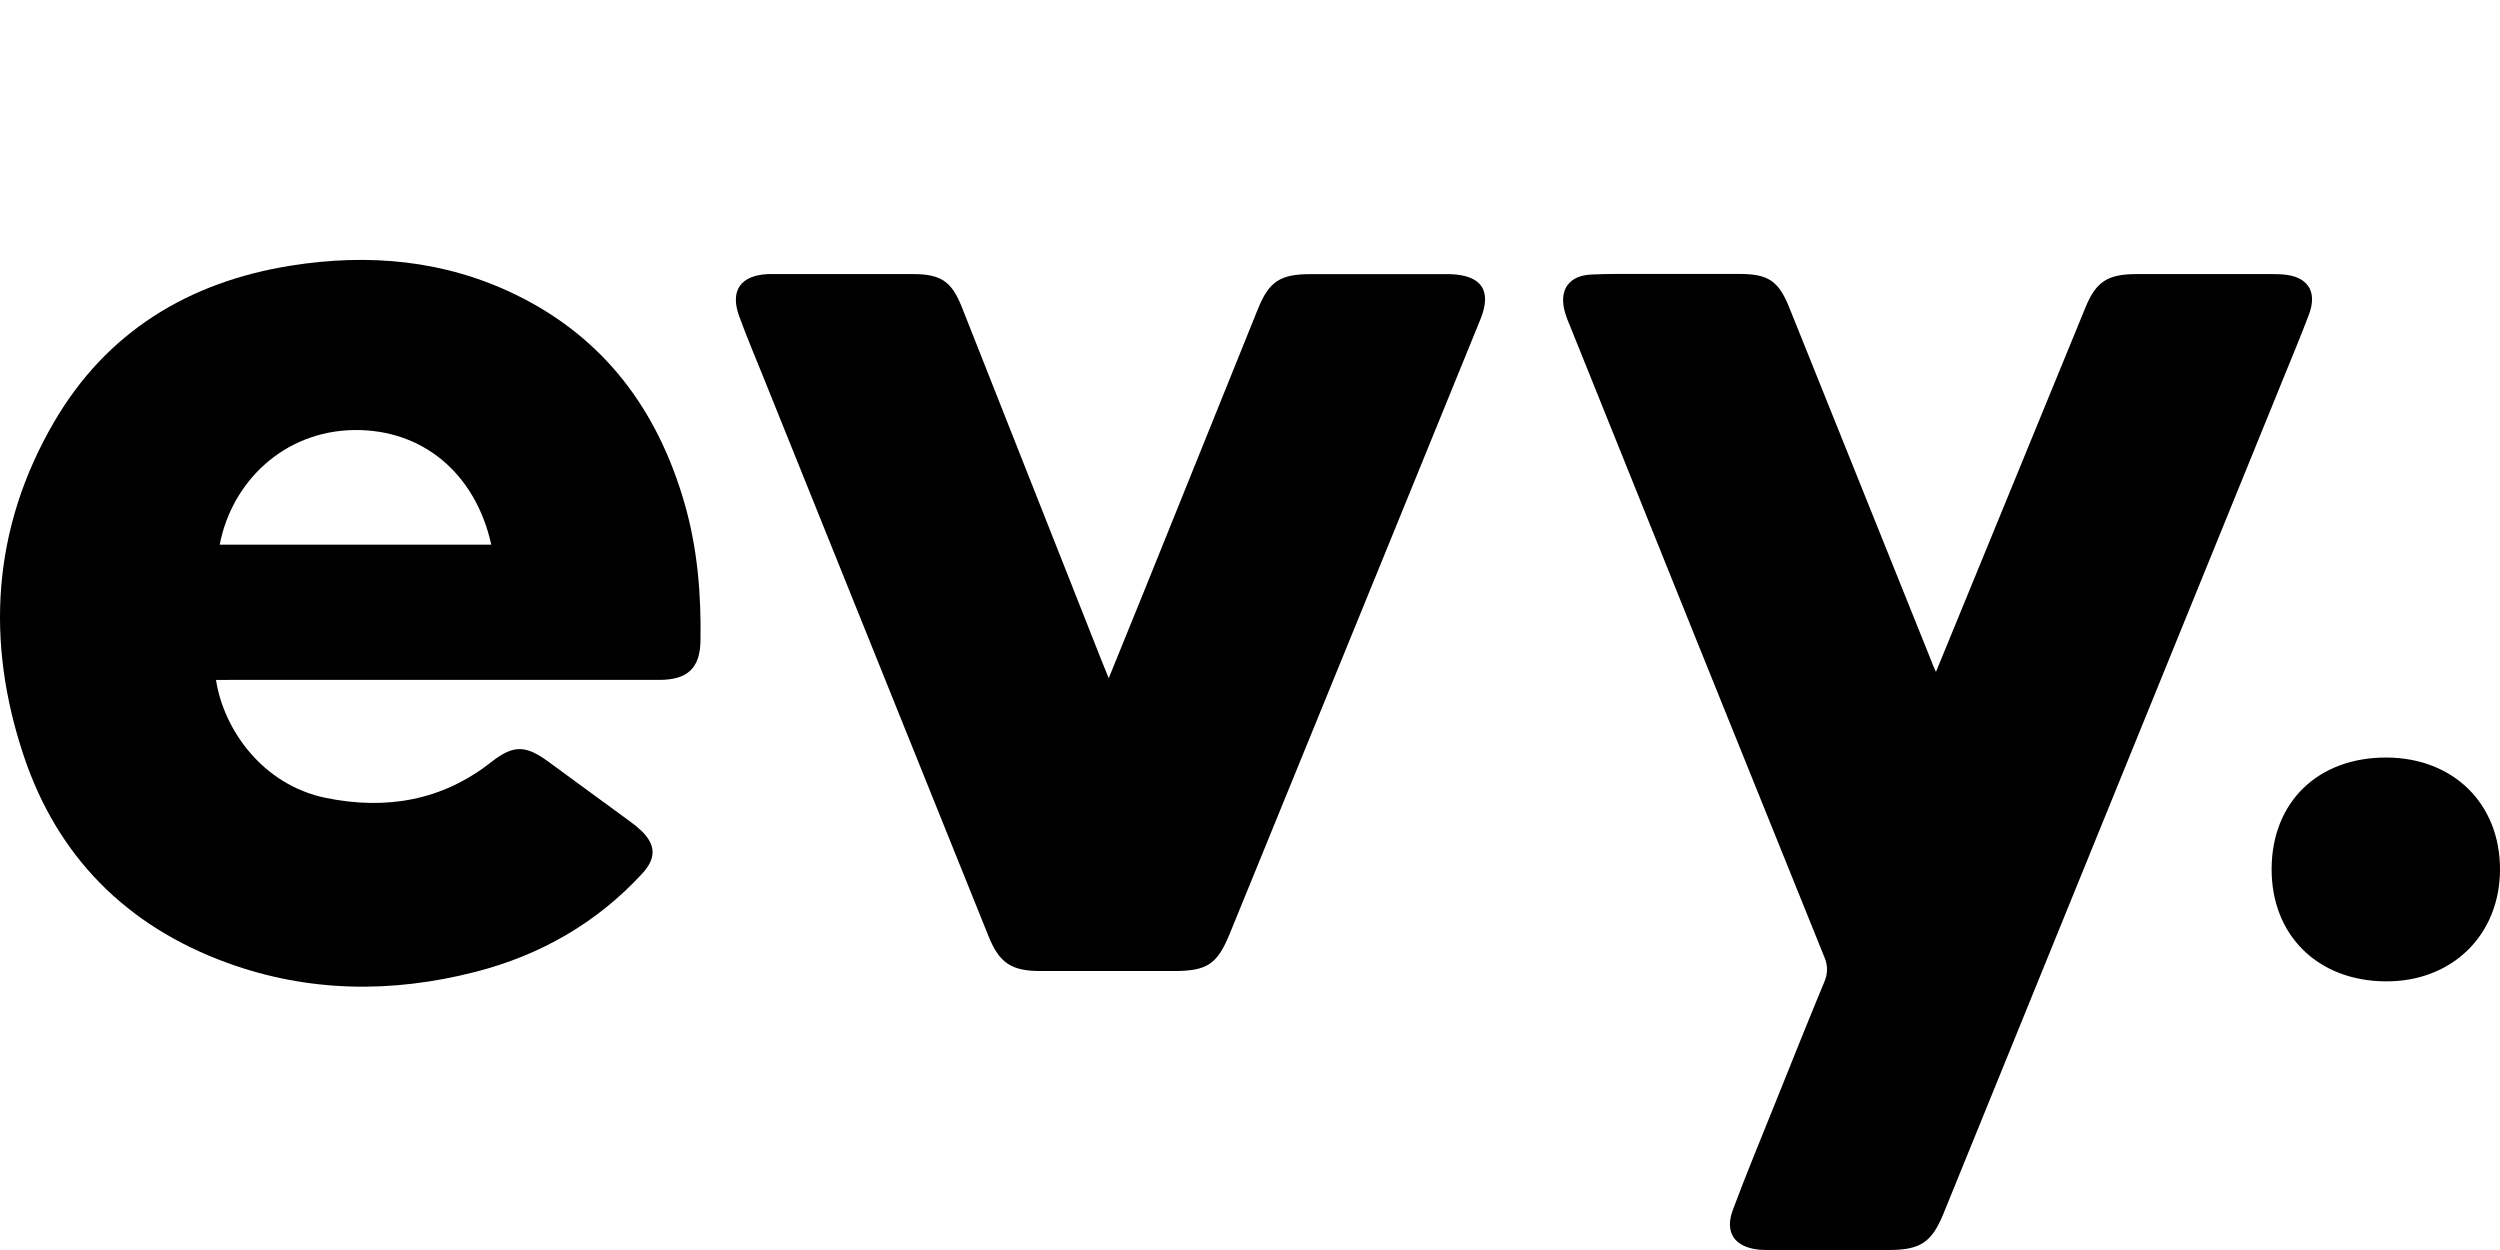 <?xml version="1.0" encoding="UTF-8"?> <svg xmlns="http://www.w3.org/2000/svg" viewBox="0 0 400 200" fill="currentColor"><path d="M309.751 107.506C312.671 100.386 315.406 93.732 318.137 87.075C323.318 74.448 328.497 61.821 333.673 49.192C335.363 45.076 337.201 43.876 341.742 43.853C348.891 43.853 356.042 43.853 363.196 43.853C363.838 43.853 364.484 43.853 365.13 43.902C369.211 44.164 370.852 46.58 369.417 50.358C368.124 53.776 366.709 57.164 365.328 60.559C347.206 105.099 329.082 149.636 310.958 194.17C309.089 198.766 307.267 200 302.215 200H283.465C282.819 200 282.173 200 281.531 199.958C277.55 199.578 275.879 197.243 277.276 193.529C279.415 187.79 281.774 182.135 284.057 176.439C286.649 169.983 289.225 163.527 291.886 157.116C292.17 156.495 292.319 155.823 292.323 155.142C292.327 154.461 292.186 153.787 291.91 153.163C278.303 119.49 264.725 85.796 251.176 52.083C250.817 51.274 250.521 50.44 250.29 49.587C249.516 46.245 251.102 44.103 254.588 43.925C257.481 43.781 260.39 43.841 263.284 43.834C268.31 43.834 273.339 43.834 278.37 43.834C282.923 43.834 284.56 44.973 286.242 49.101C293.832 67.976 301.419 86.851 309.004 105.725C309.163 106.211 309.372 106.637 309.751 107.506Z" fill="currentColor"></path><path d="M34.562 108.79C35.749 116.632 41.947 125.591 52.167 127.672C61.741 129.62 70.735 128.124 78.569 121.953C82.127 119.162 84.073 119.188 87.717 121.854C92.052 125.024 96.388 128.196 100.723 131.371C101.407 131.853 102.053 132.383 102.657 132.959C104.978 135.237 104.978 137.345 102.773 139.757C95.485 147.663 86.487 152.832 76.019 155.513C62.658 158.931 49.328 158.787 36.33 154.047C20.187 148.161 9.197 137.003 3.835 121.041C-2.354 102.638 -1.267 84.515 8.667 67.493C17.023 53.176 30.075 45.121 46.577 42.497C59.006 40.522 71.161 41.608 82.553 47.168C96.75 54.091 105.191 65.644 109.473 80.345C111.597 87.629 112.216 95.099 112.073 102.638C111.991 106.914 109.953 108.779 105.527 108.782C82.846 108.782 60.164 108.782 37.483 108.782L34.562 108.79ZM78.603 87.143C76.077 75.723 67.594 68.656 56.639 68.808C45.42 68.963 37.072 77.098 35.158 87.143H78.603Z" fill="currentColor"></path><path d="M177.397 108.513C179.451 103.443 181.327 98.836 183.2 94.226C189.227 79.288 195.252 64.35 201.277 49.413C203.033 45.06 204.824 43.872 209.59 43.864C216.811 43.864 224.032 43.864 231.253 43.864C231.508 43.864 231.767 43.864 232.026 43.864C237.055 44.031 238.734 46.492 236.873 51.08C232.162 62.665 227.438 74.251 222.704 85.837C214.054 107.015 205.409 128.191 196.77 149.365C194.762 154.302 193.13 155.365 187.78 155.365C180.693 155.365 173.601 155.365 166.504 155.365C161.819 155.365 159.897 154.085 158.171 149.809L122.195 60.483C120.876 57.202 119.487 53.943 118.273 50.609C116.764 46.504 118.489 44.05 122.884 43.853C123.333 43.853 123.785 43.853 124.234 43.853C131.517 43.853 138.798 43.853 146.079 43.853C150.551 43.853 152.268 45.023 153.908 49.17C161.387 68.085 168.866 87.004 176.345 105.927C176.623 106.641 176.914 107.351 177.397 108.513Z" fill="currentColor"></path><path d="M400 139.168C399.961 149.616 392.329 157.078 381.726 157.017C370.848 156.968 363.413 149.638 363.459 139.008C363.506 128.303 370.89 121.159 381.869 121.205C392.584 121.262 400.039 128.637 400 139.168Z" fill="currentColor"></path></svg> 